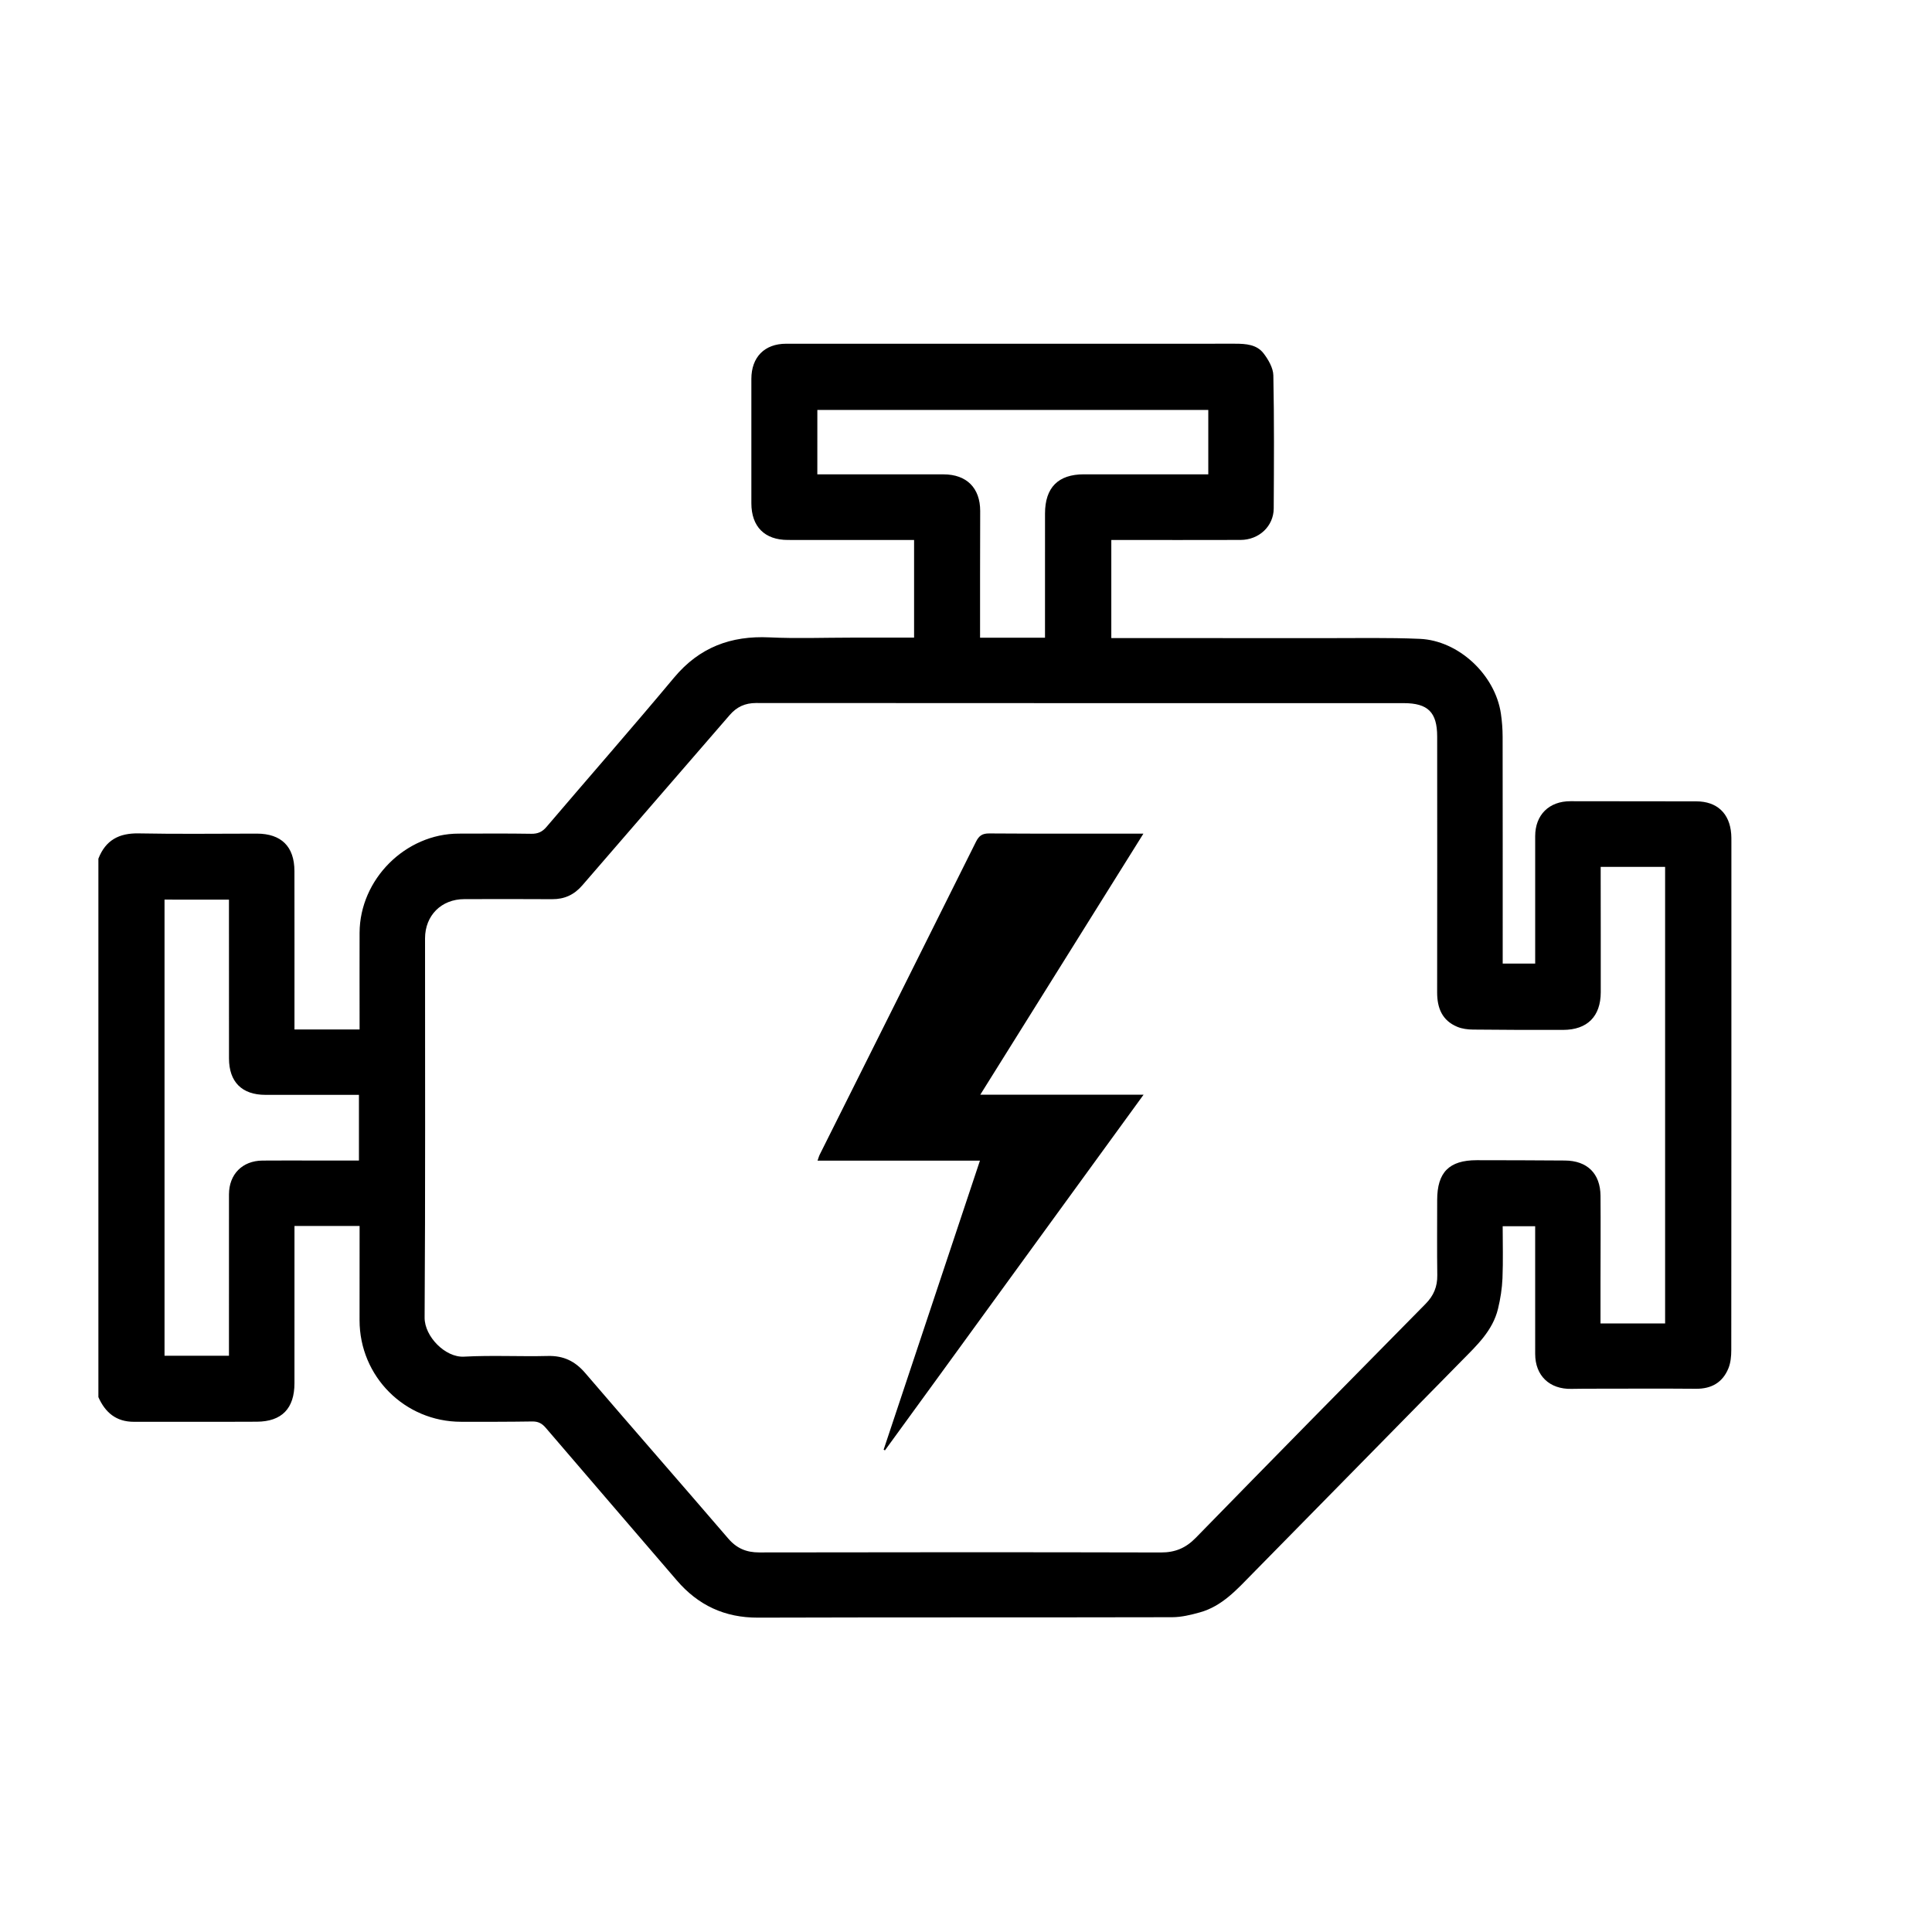 <svg xmlns="http://www.w3.org/2000/svg" xmlns:xlink="http://www.w3.org/1999/xlink" id="Capa_1" x="0px" y="0px" viewBox="0 0 1080 1080" style="enable-background:new 0 0 1080 1080;" xml:space="preserve"> <style type="text/css"> .st0{fill:#FFFFFF;} </style> <path d="M55,480c4.01-10.31,11.51-14.35,22.54-14.13c21.99,0.44,44,0.12,66,0.13c13.71,0.01,21.02,7.2,21.05,20.92 c0.05,27.5,0.02,55,0.02,82.5c0,1.93,0,3.87,0,6.05c12.43,0,24.12,0,36.4,0c0-2,0-3.77,0-5.55c0-16.17-0.06-32.33,0-48.5 c0.12-29.89,25.66-55.4,55.45-55.42c13.5-0.01,27-0.14,40.5,0.09c3.69,0.06,6.14-1.03,8.53-3.83c23.75-27.87,47.89-55.4,71.35-83.5 c14.11-16.89,31.72-23.49,53.29-22.46c15.21,0.72,30.48,0.14,45.72,0.14c11.6,0,23.2,0,35.13,0c0-18.29,0-36.15,0-54.58 c-2,0-3.78,0-5.56,0c-21.67,0-43.33,0-65-0.02c-12.99-0.01-20.38-7.44-20.4-20.52c-0.02-23.17-0.02-46.33,0-69.5 c0.01-12.21,7.41-19.67,19.42-19.67c83.66,0,167.33,0.01,250.99-0.01c5.99,0,12.12,0.41,15.94,5.43c2.67,3.5,5.35,8.11,5.44,12.28 c0.51,24.78,0.35,49.58,0.21,74.38c-0.06,9.96-8.23,17.57-18.55,17.6c-22.17,0.07-44.33,0.03-66.5,0.03c-1.8,0-3.6,0-5.74,0 c0,18.27,0,36.16,0,54.83c8.01,0,16.06,0,24.12,0c31.84,0.01,63.68-0.02,95.53,0.03c17.6,0.03,35.21-0.36,52.78,0.4 c21.81,0.94,42.17,20.14,45.36,41.82c0.63,4.26,0.95,8.61,0.96,12.92c0.07,40.33,0.04,80.66,0.04,121c0,1.82,0,3.63,0,5.8 c5.98,0,11.71,0,18.16,0c0-1.71,0-3.47,0-5.23c0-22-0.01-44,0-66c0.01-11.93,7.77-19.57,19.73-19.55 c23.45,0.04,46.9,0.04,70.35,0.08c11.54,0.02,18.66,6.69,19.5,18.26c0.1,1.33,0.1,2.66,0.1,4c0,94.83,0.02,189.66-0.06,284.49 c0,3.43-0.34,7.11-1.62,10.23c-3.24,7.9-9.48,11.47-18.12,11.39c-18.71-0.16-37.42-0.05-56.13-0.04c-4.5,0-8.99,0.01-13.49,0.1 c-12.25,0.26-20.25-7.39-20.26-19.53c-0.02-21.83-0.01-43.67-0.01-65.5c0-1.83,0-3.65,0-5.89c-5.95,0-11.68,0-18.16,0 c0,9.55,0.29,19.31-0.11,29.05c-0.24,5.74-1.15,11.55-2.51,17.14c-2.97,12.23-11.89,20.48-20.31,29.03 c-39,39.64-77.96,79.32-116.93,118.98c-8.63,8.79-16.91,18.16-29.35,21.64c-5.07,1.42-10.39,2.71-15.59,2.72 c-77.16,0.18-154.31,0-231.47,0.24c-18.62,0.06-33.45-6.89-45.42-20.85c-24.37-28.43-48.87-56.75-73.2-85.22 c-2.16-2.53-4.26-3.64-7.58-3.59c-13.28,0.21-26.56,0.19-39.84,0.17c-31.46-0.04-56.7-25.34-56.7-56.79c0-15.67,0.01-31.33,0.02-47 c0-1.79,0-3.59,0-5.66c-12.19,0-23.94,0-36.4,0c0,2.06,0,3.99,0,5.91c0,27.33,0.01,54.66-0.01,82c-0.01,14.07-7.05,21.42-21.01,21.5 c-22.91,0.13-45.81-0.02-68.72,0.05C64.95,794.82,58.83,789.62,55,781C55,680.67,55,580.33,55,480z M930.81,739.81 c0-85.31,0-170.19,0-255.23c-12.1,0-23.84,0-36.02,0c0,2.12,0,3.92,0,5.72c0.02,21.46,0.08,42.91,0.04,64.37 c-0.03,13.52-7.51,21.02-21.06,21.05c-16.79,0.04-33.59,0-50.38-0.18c-2.94-0.03-6.07-0.43-8.75-1.54 c-8.49-3.52-11.28-10.53-11.27-19.29c0.07-47.66,0.05-95.33,0.02-142.99c-0.01-13.59-5.18-18.66-18.76-18.66 c-120.66,0-241.31,0.02-361.97-0.07c-6.19,0-10.82,2.16-14.79,6.76c-27.41,31.74-54.95,63.37-82.33,95.14 c-4.59,5.33-10.02,7.81-16.98,7.76c-16.33-0.13-32.66-0.05-49-0.03c-12.83,0.01-21.95,9.12-21.96,21.94 c-0.01,70.66,0.21,141.32-0.24,211.98c-0.07,10.53,11.54,22.41,21.99,21.84c15.6-0.85,31.28,0.01,46.91-0.38 c8.72-0.22,15.17,2.88,20.83,9.47c26.54,30.96,53.42,61.63,79.99,92.57c4.76,5.54,10.18,7.8,17.4,7.78 c74.83-0.14,149.66-0.16,224.48,0.02c7.92,0.02,13.87-2.45,19.42-8.13c42.7-43.75,85.58-87.32,128.52-130.83 c4.53-4.59,6.64-9.63,6.55-16.03c-0.19-14-0.06-28-0.06-42c0-15.51,6.67-22.28,22.1-22.29c16.42-0.01,32.84,0.08,49.25,0.18 c12.52,0.08,19.86,7.23,19.96,19.75c0.13,16.31,0,32.62-0.01,48.92c-0.01,7.41,0,14.82,0,22.39 C907.14,739.81,918.76,739.81,930.81,739.81z M91.97,502.89c0,85.37,0,170.1,0,254.97c12.13,0,23.86,0,36.02,0c0-2.09,0-3.89,0-5.68 c0-28.16-0.02-56.32,0.01-84.48c0.01-11.25,7.45-18.82,18.69-18.93c9.95-0.1,19.9-0.02,29.84-0.02c8.07,0,16.14,0,24.12,0 c0-12.57,0-24.47,0-36.72c-17.66,0-34.97,0-52.27,0c-13.13,0-20.36-7.21-20.37-20.37c-0.01-27.83-0.01-55.66-0.02-83.48 c0-1.76,0-3.52,0-5.28C115.48,502.89,103.71,502.89,91.97,502.89z M456.89,265.16c23.96,0,47.28-0.03,70.59,0.01 c12.89,0.02,20.45,7.63,20.45,20.48c0,11.8-0.06,23.6-0.07,35.4c-0.01,11.74,0,23.48,0,35.44c12.34,0,24.05,0,36.3,0 c0-1.81,0-3.42,0-5.04c0-21.47-0.02-42.94,0.01-64.41c0.02-14.5,7.36-21.89,21.72-21.89c21.32-0.01,42.64,0,63.96,0 c1.78,0,3.56,0,5.59,0c0-12.31,0-24.04,0-35.99c-72.99,0-145.67,0-218.54,0C456.89,241.22,456.89,252.96,456.89,265.16z"></path> <path d="M639.18,466c-30.61,48.99-60.69,97.13-91.19,145.94c30.44,0,60.26,0,91.28,0c-48.64,66.89-96.61,132.85-144.57,198.81 c-0.25-0.12-0.5-0.23-0.75-0.35c17.89-53.69,35.78-107.39,53.84-161.58c-30.62,0-60.44,0-90.79,0c0.52-1.43,0.78-2.49,1.26-3.44 c29.11-58.24,58.26-116.46,87.27-174.74c1.71-3.44,3.51-4.77,7.49-4.74C581.32,466.1,609.64,466,639.18,466z"></path> </svg>